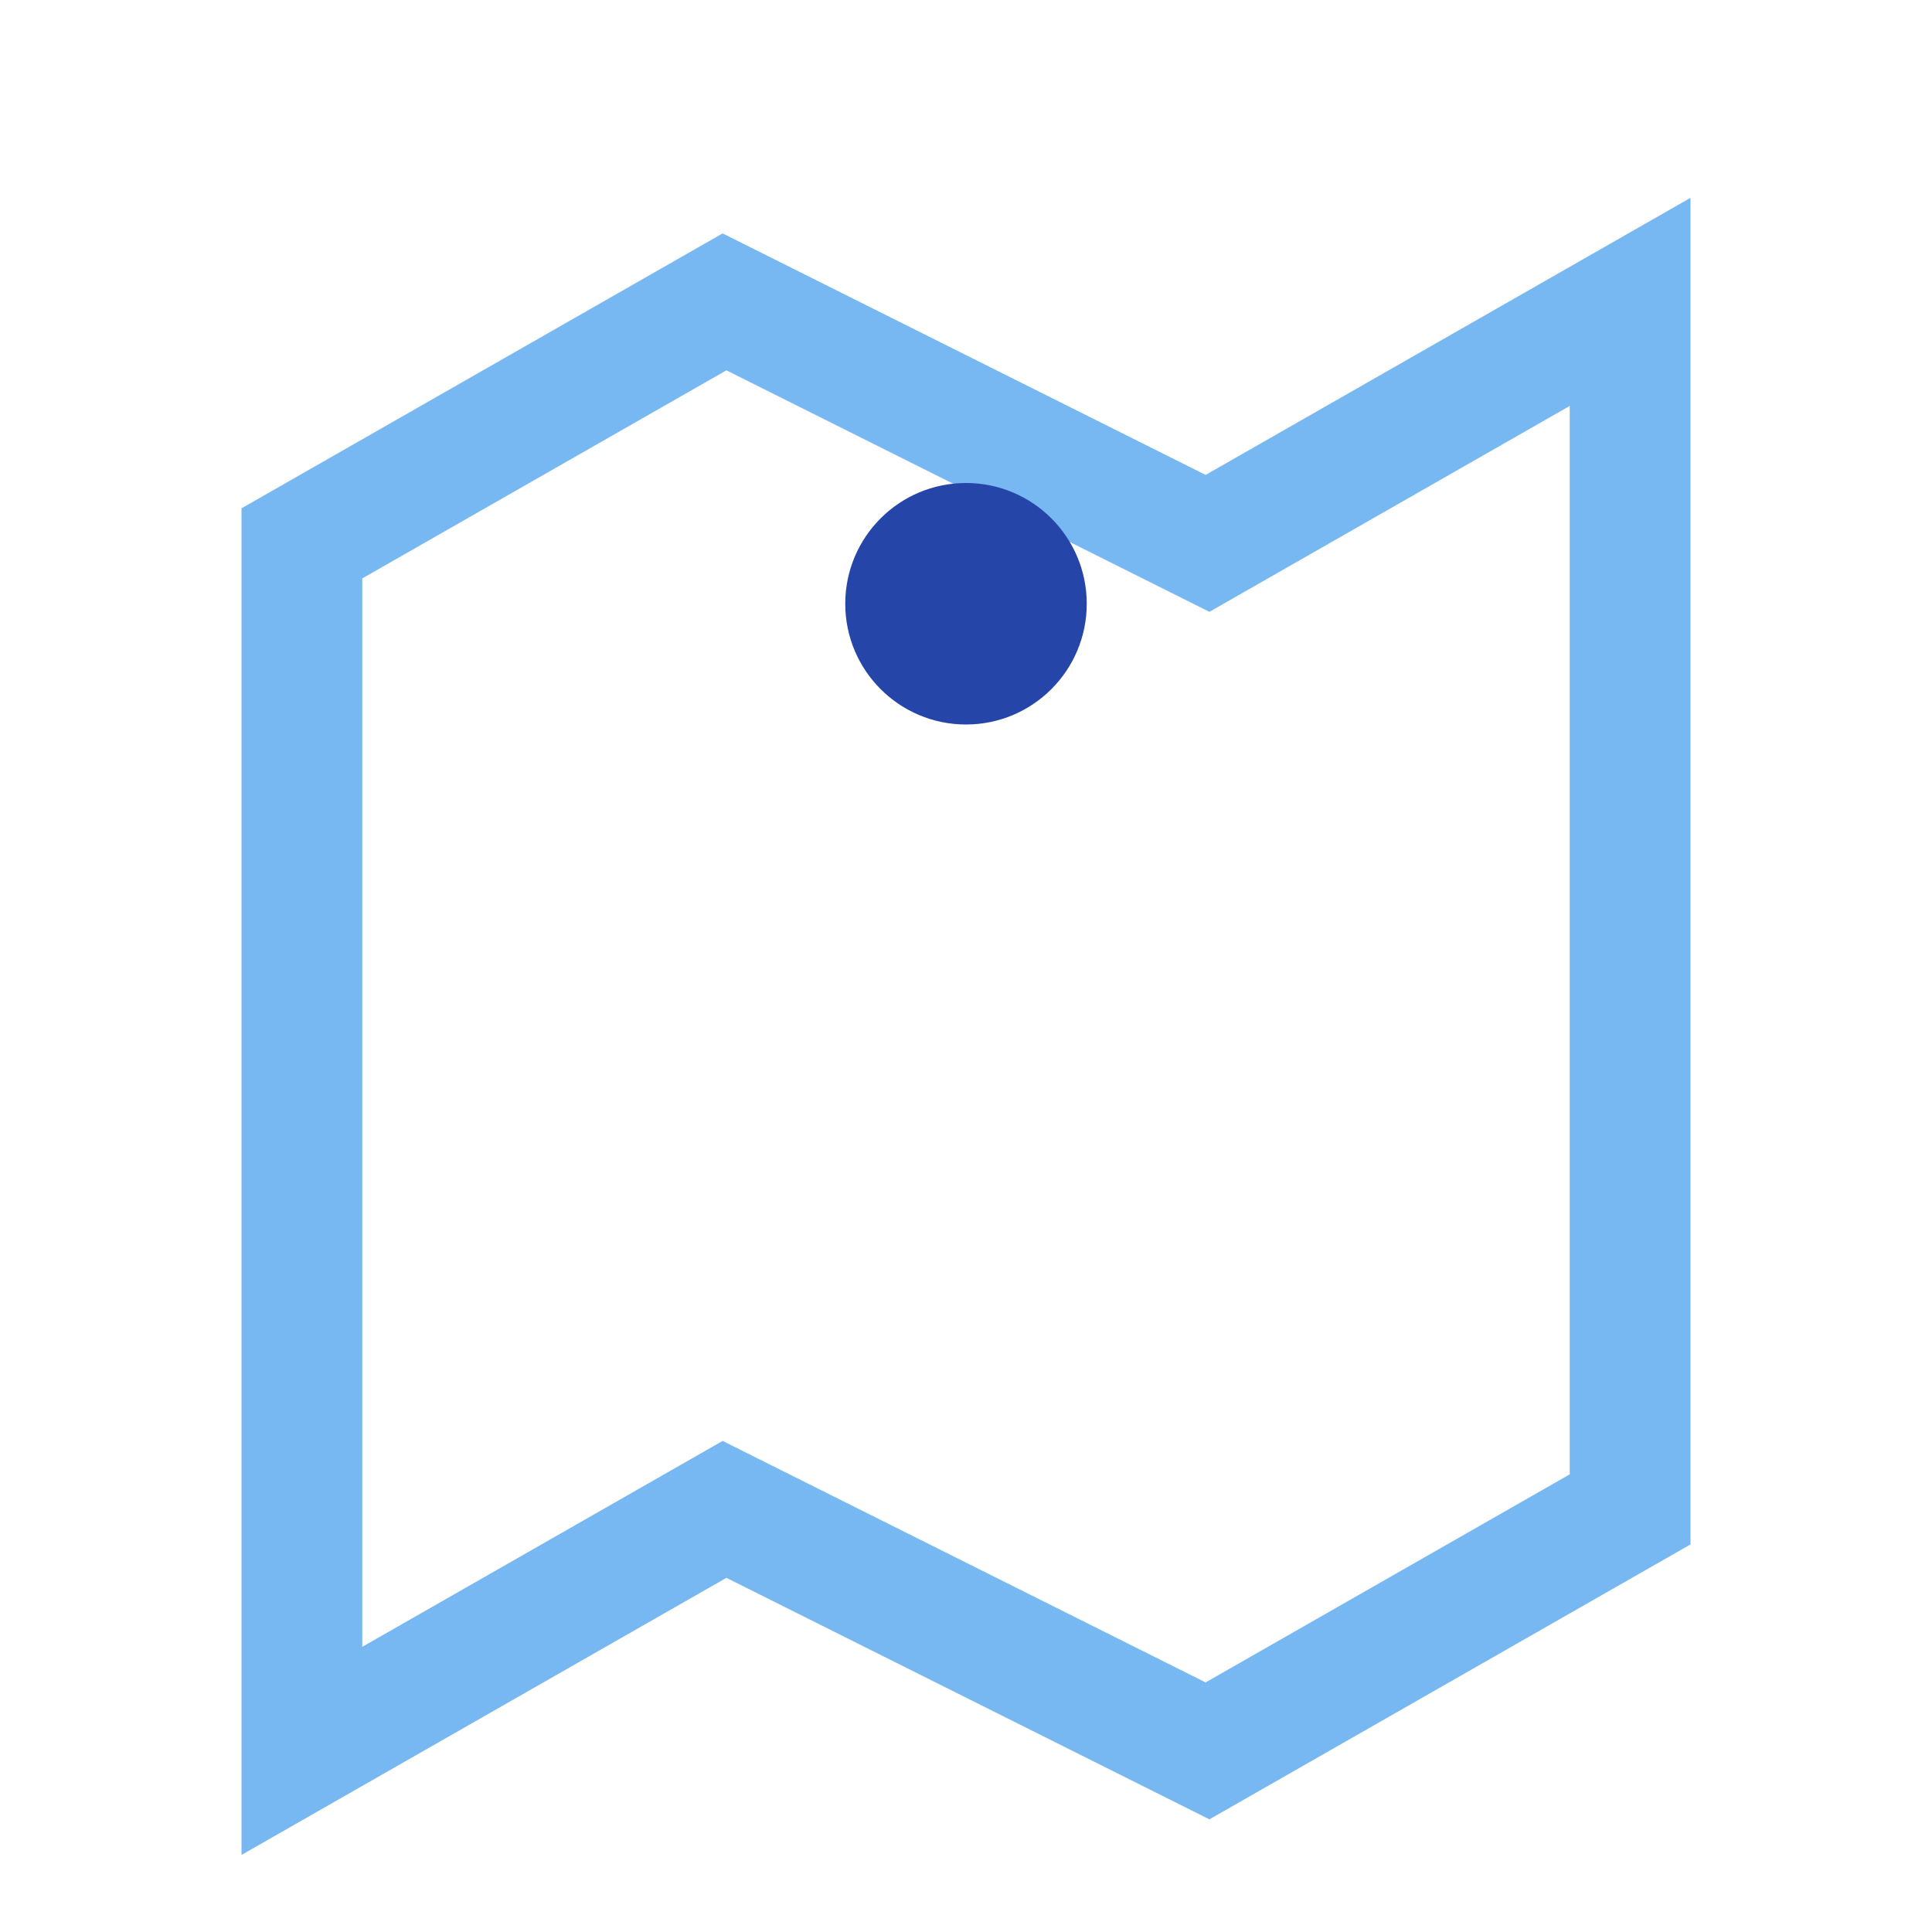 <?xml version="1.0" encoding="UTF-8"?>
<svg xmlns="http://www.w3.org/2000/svg" width="32" height="32" viewBox="0 0 32 32"><polygon points="5,29 12,25 20,29 27,25 27,5 20,9 12,5 5,9" fill="none" stroke="#77B7F2" stroke-width="2"/><circle cx="16" cy="10" r="2" fill="#2546A8"/></svg>